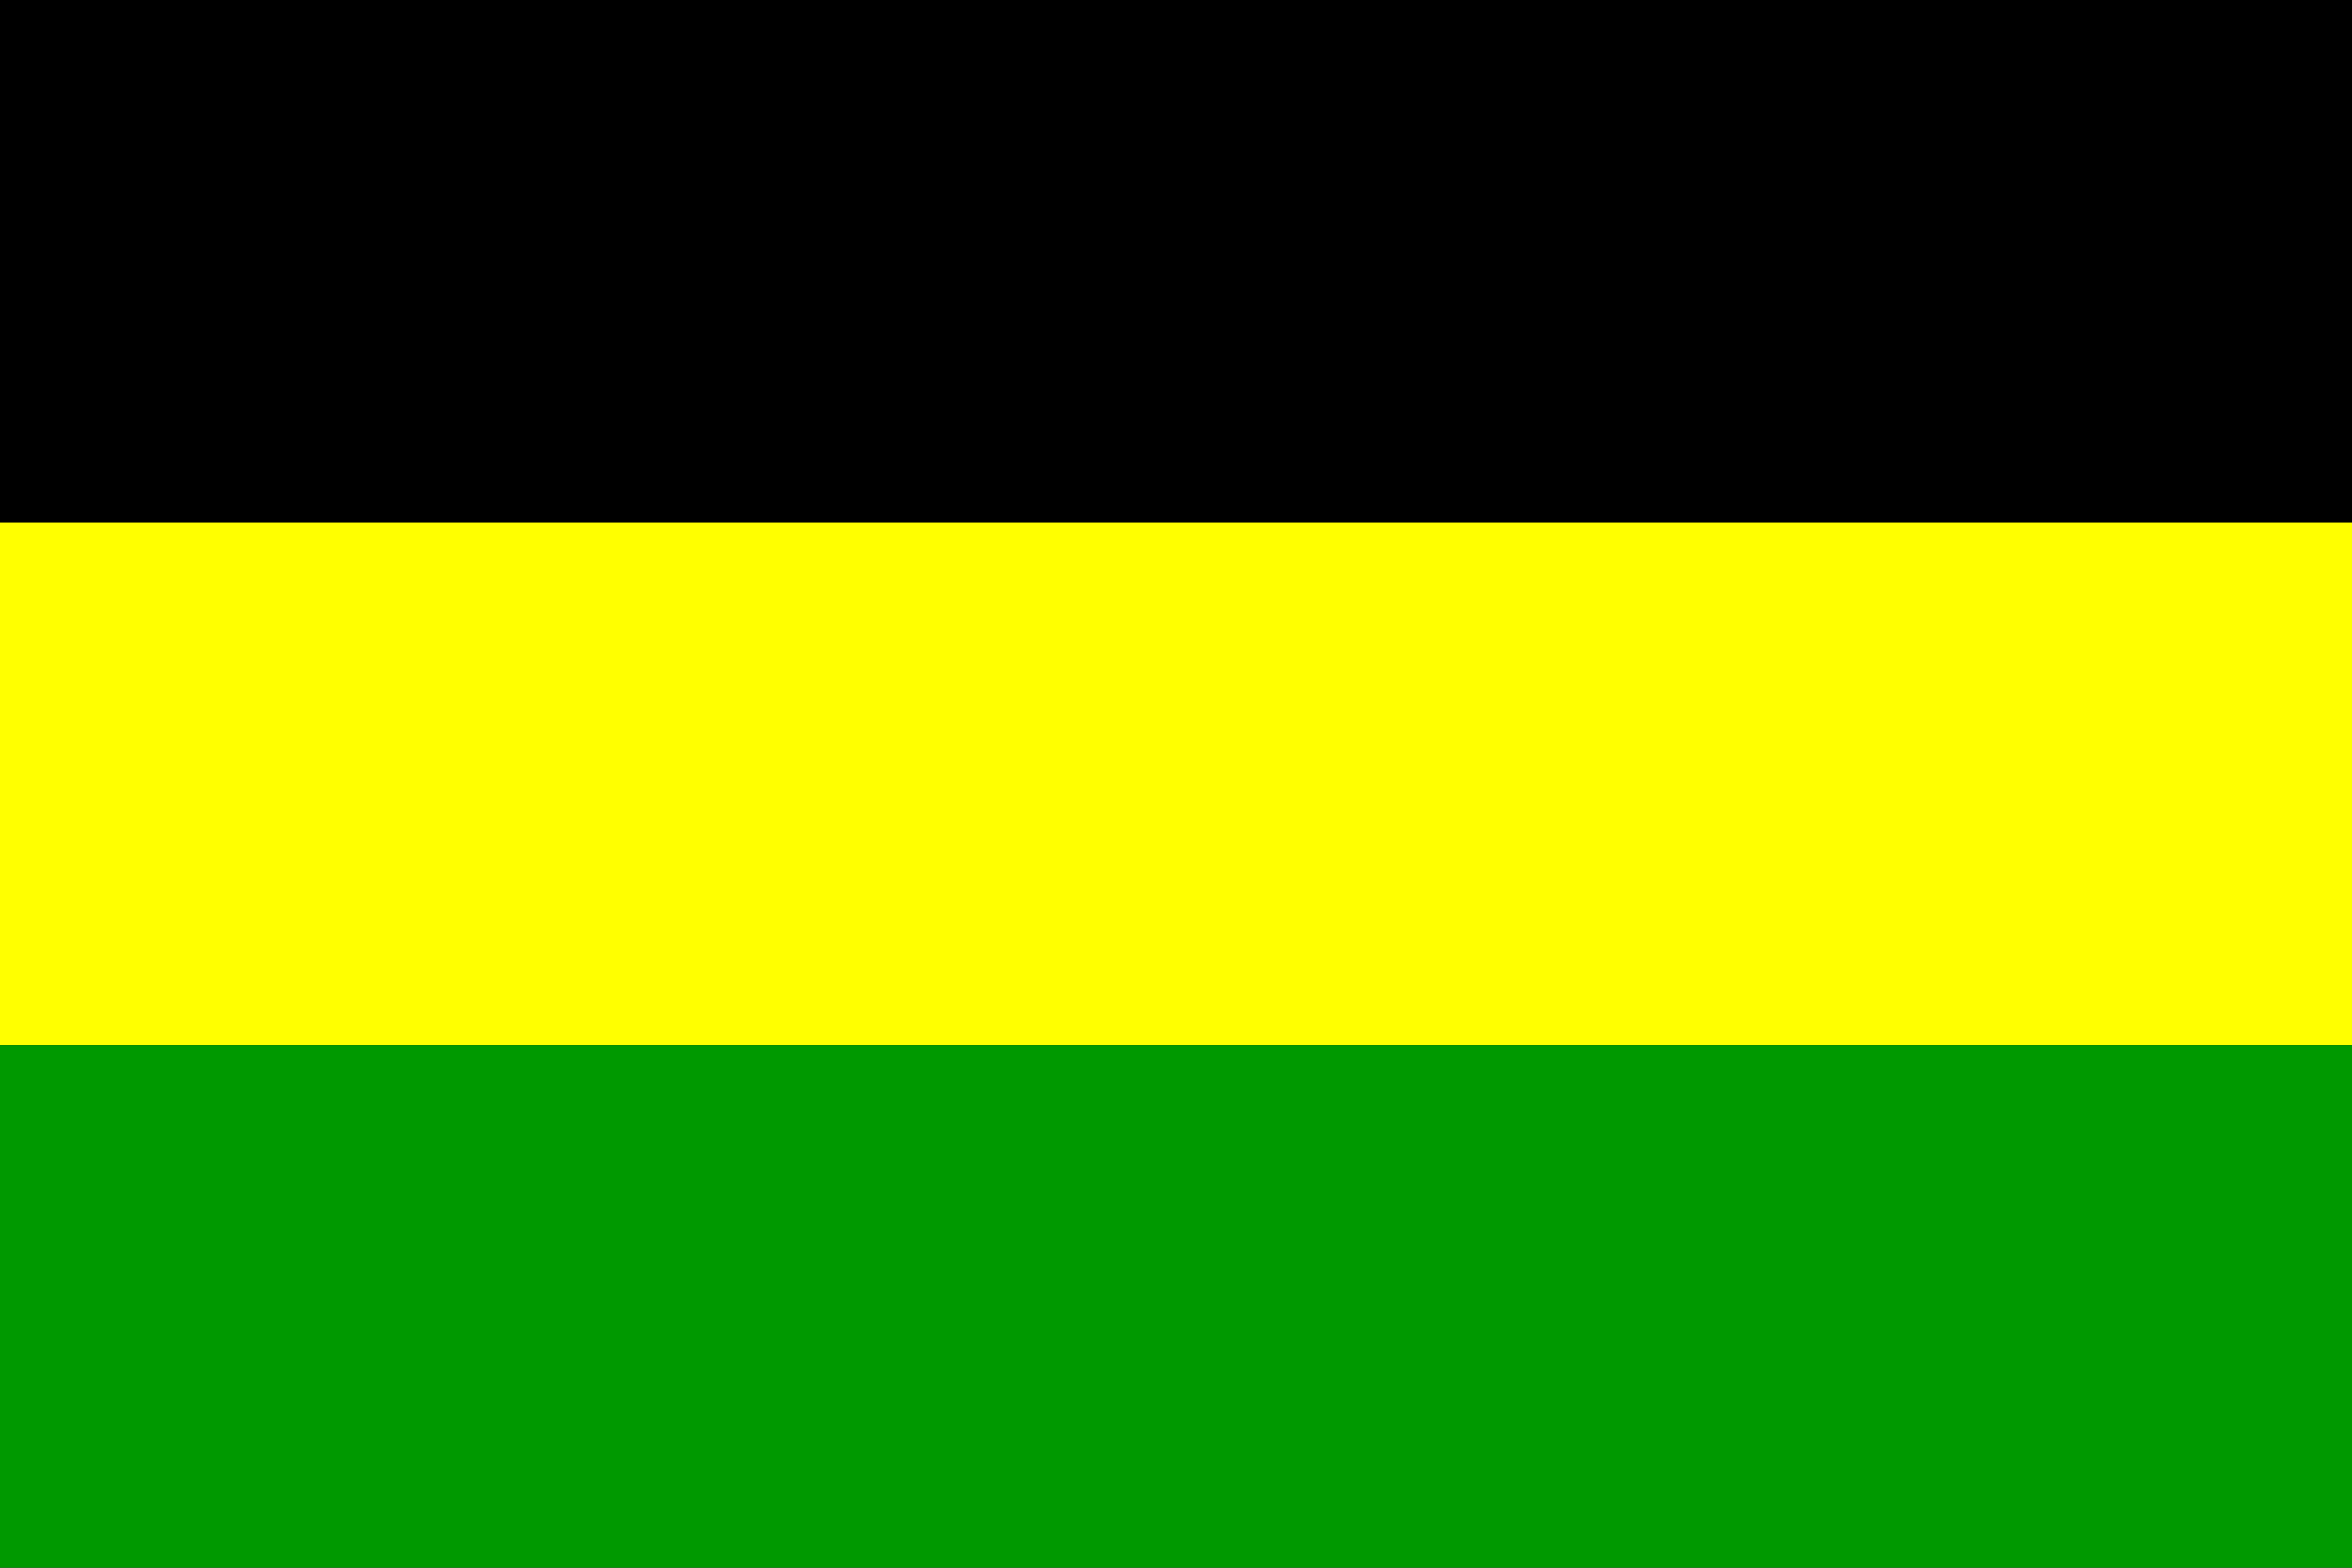 <?xml version="1.0" encoding="UTF-8" standalone="no"?>
<svg xmlns:svg="http://www.w3.org/2000/svg" xmlns="http://www.w3.org/2000/svg"
version="1.0" width="750" height="500">
<g>
<rect x="0" y="0" width="750" height="500" style="fill:black;"/>
<rect x="0" y="166.667" width="750" height="166.667" style="fill:yellow;"/>
<rect x="0" y="333.333" width="750" height="166.667" style="fill:#009900;"/>
</g>
</svg>

